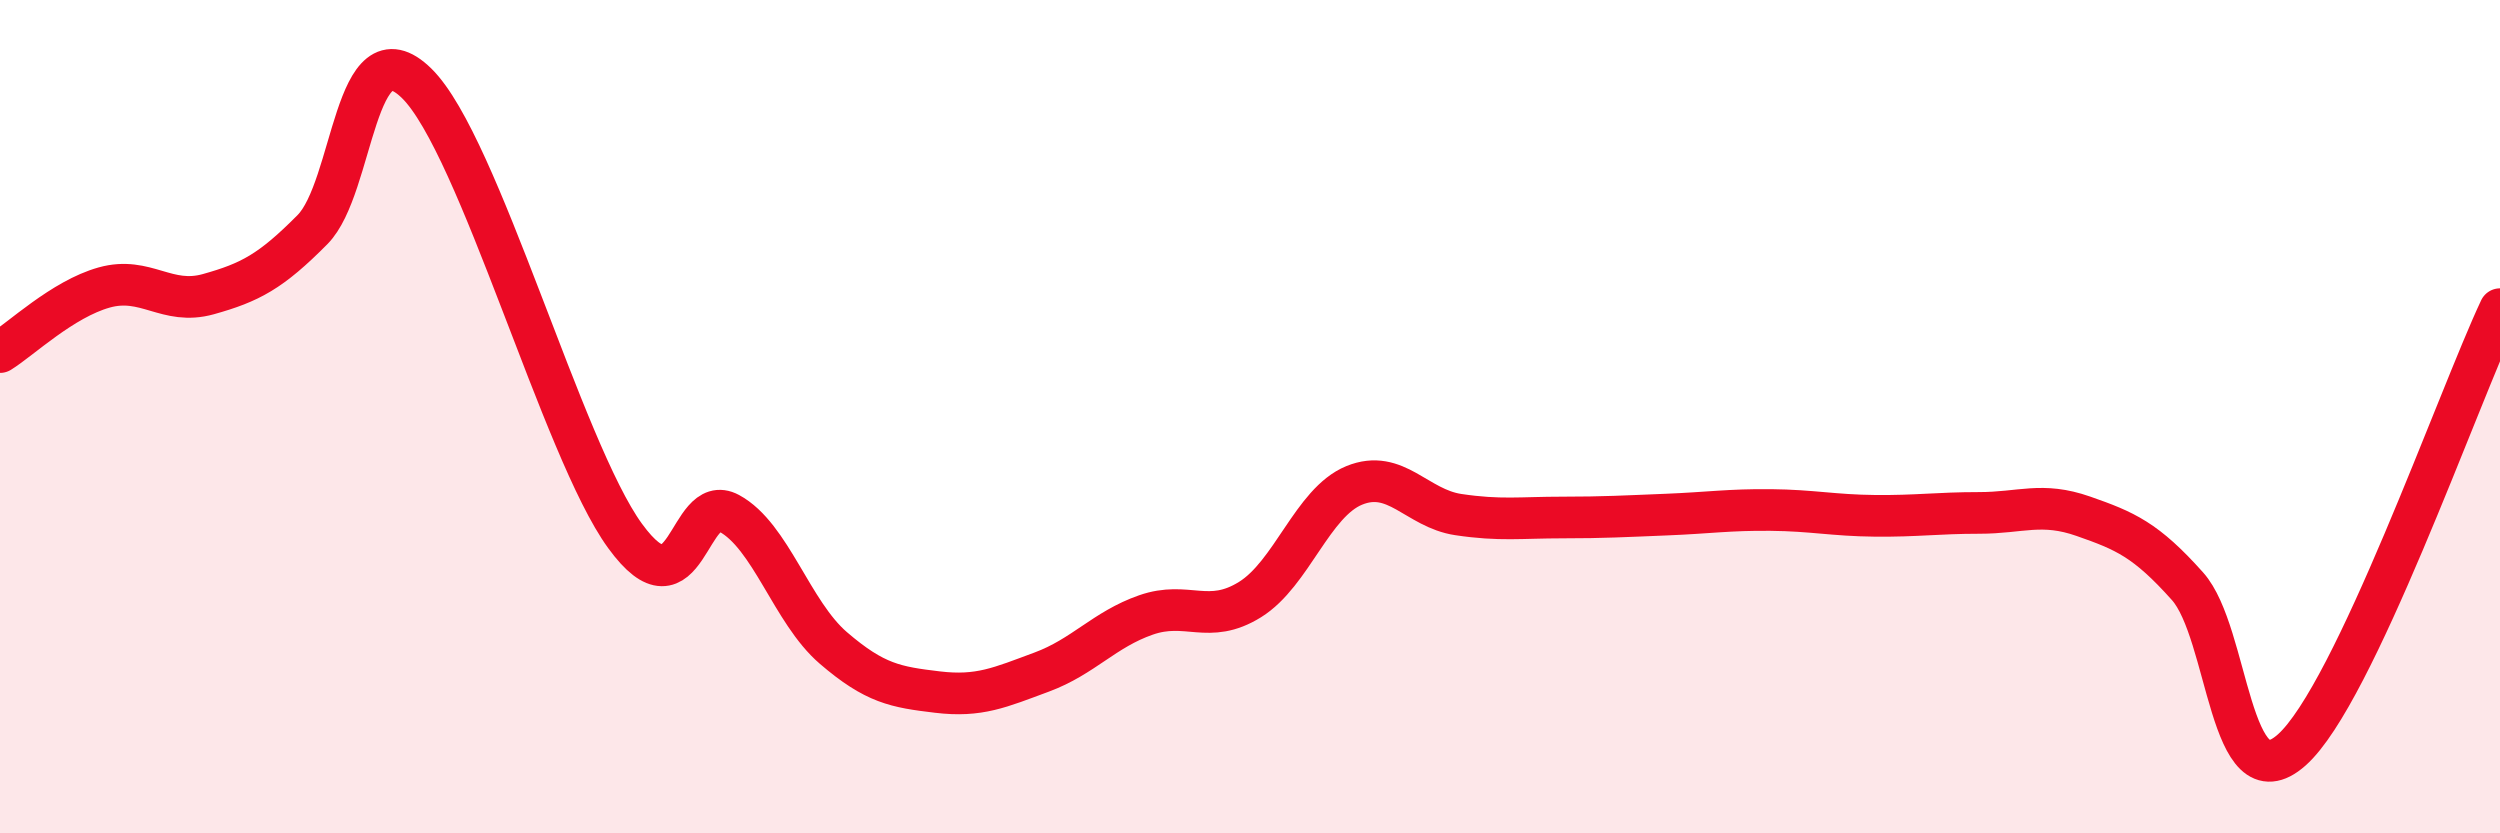 
    <svg width="60" height="20" viewBox="0 0 60 20" xmlns="http://www.w3.org/2000/svg">
      <path
        d="M 0,8.45 C 0.5,8.14 1.5,7.18 2.5,6.9 C 3.5,6.62 4,7.34 5,7.06 C 6,6.78 6.5,6.52 7.5,5.51 C 8.5,4.5 8.5,0.53 10,2 C 11.5,3.47 13.5,10.8 15,12.86 C 16.5,14.92 16.5,11.78 17.5,12.32 C 18.5,12.86 19,14.69 20,15.55 C 21,16.41 21.5,16.49 22.5,16.61 C 23.5,16.73 24,16.5 25,16.13 C 26,15.76 26.5,15.11 27.5,14.76 C 28.5,14.41 29,15.01 30,14.39 C 31,13.77 31.5,12.06 32.5,11.65 C 33.5,11.24 34,12.2 35,12.35 C 36,12.5 36.5,12.42 37.5,12.42 C 38.5,12.42 39,12.39 40,12.35 C 41,12.31 41.5,12.23 42.5,12.24 C 43.5,12.25 44,12.37 45,12.38 C 46,12.39 46.5,12.31 47.5,12.31 C 48.5,12.31 49,12.04 50,12.39 C 51,12.74 51.5,12.95 52.5,14.07 C 53.5,15.19 53.5,19.33 55,18 C 56.5,16.67 59,9.54 60,7.42L60 20L0 20Z"
        fill="#EB0A25"
        opacity="0.1"
        stroke-linecap="round"
        stroke-linejoin="round"
      />
      <path
        d="M 0,8.45 C 0.5,8.14 1.5,7.18 2.5,6.9 C 3.5,6.62 4,7.34 5,7.06 C 6,6.78 6.5,6.52 7.5,5.51 C 8.5,4.5 8.5,0.53 10,2 C 11.5,3.47 13.5,10.8 15,12.86 C 16.5,14.92 16.5,11.78 17.5,12.32 C 18.5,12.86 19,14.69 20,15.55 C 21,16.41 21.5,16.49 22.5,16.61 C 23.5,16.73 24,16.5 25,16.13 C 26,15.76 26.5,15.11 27.5,14.76 C 28.5,14.41 29,15.01 30,14.39 C 31,13.77 31.5,12.06 32.5,11.65 C 33.5,11.24 34,12.2 35,12.35 C 36,12.5 36.5,12.42 37.5,12.42 C 38.5,12.42 39,12.39 40,12.35 C 41,12.31 41.5,12.23 42.5,12.24 C 43.5,12.25 44,12.37 45,12.38 C 46,12.39 46.5,12.31 47.5,12.31 C 48.5,12.31 49,12.04 50,12.39 C 51,12.74 51.5,12.95 52.5,14.07 C 53.5,15.19 53.5,19.33 55,18 C 56.5,16.67 59,9.54 60,7.42"
        stroke="#EB0A25"
        stroke-width="1"
        fill="none"
        stroke-linecap="round"
        stroke-linejoin="round"
      />
    </svg>
  